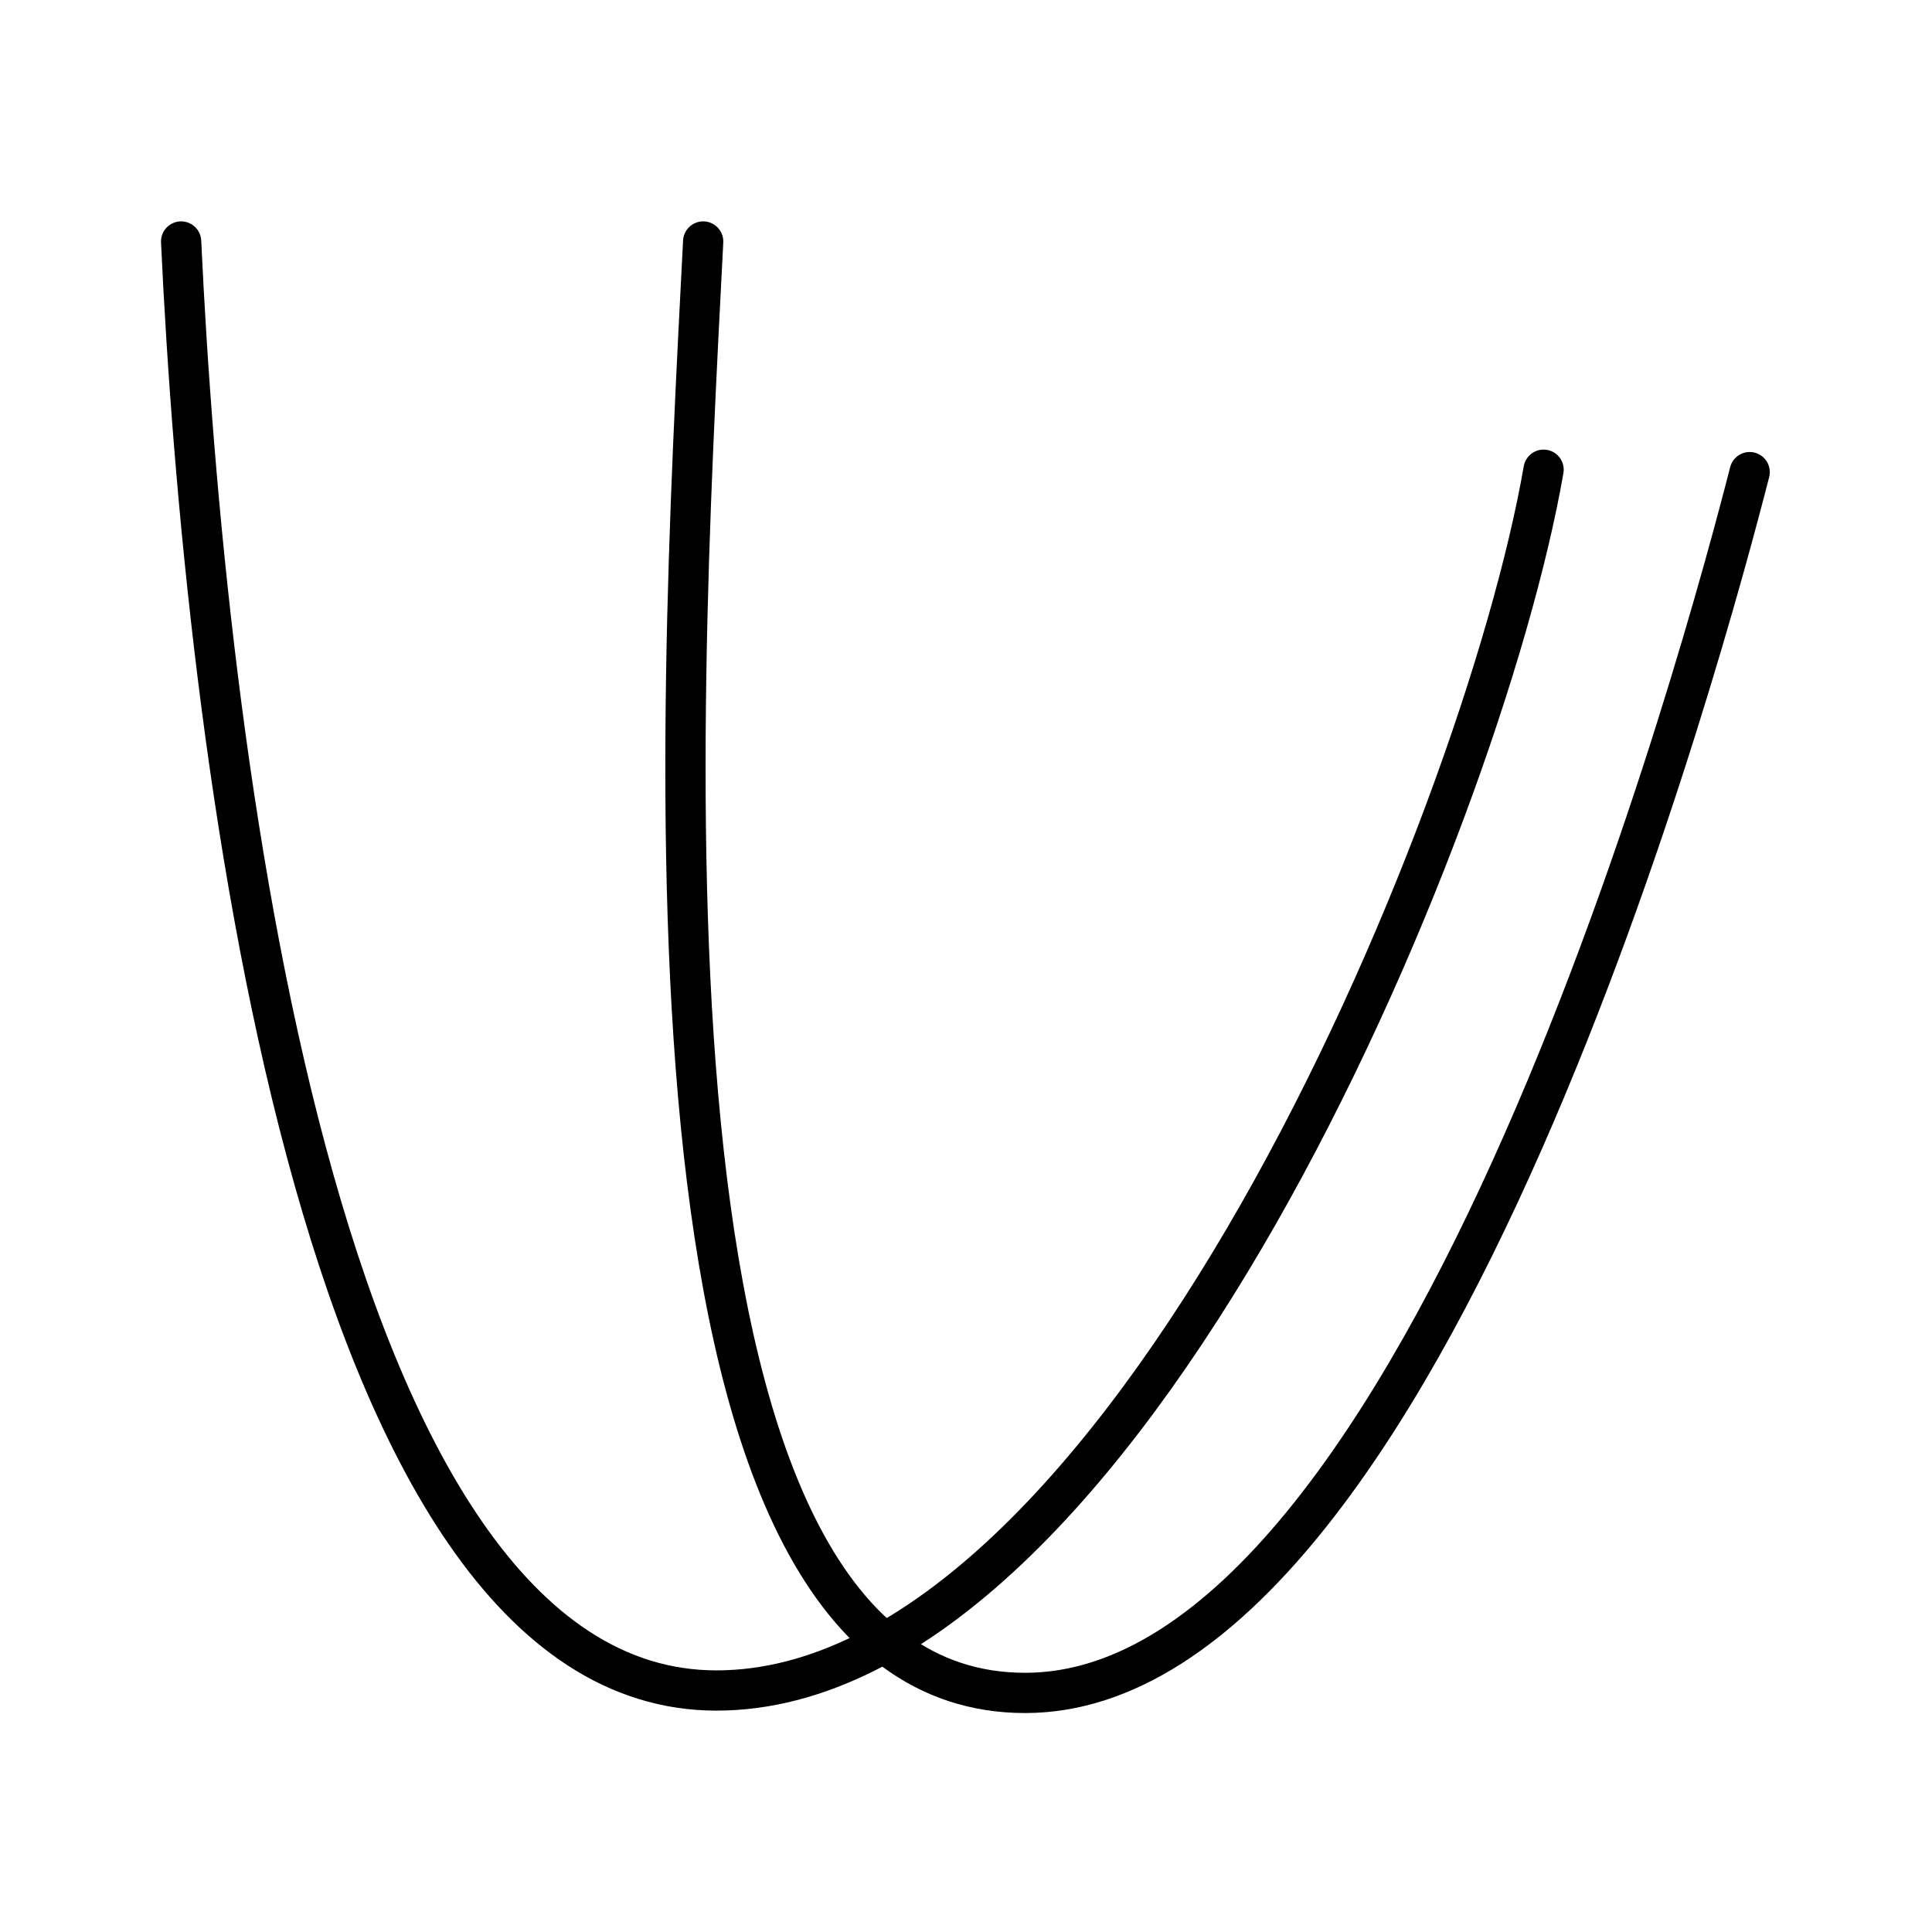 <?xml version="1.0" encoding="utf-8"?>
<!-- Generator: www.svgicons.com -->
<svg xmlns="http://www.w3.org/2000/svg" width="800" height="800" viewBox="0 0 48 48">
<path fill="none" stroke="currentColor" stroke-linecap="round" stroke-linejoin="round" d="M17.47 6c-.63 12.26-2 36.06 8 36.06s17-26.43 18-30.33"/><path fill="none" stroke="currentColor" stroke-linecap="round" stroke-linejoin="round" d="M4.5 6c.57 12.24 3.27 36 13.3 36s19-21.41 20.55-30.33"/>
</svg>
